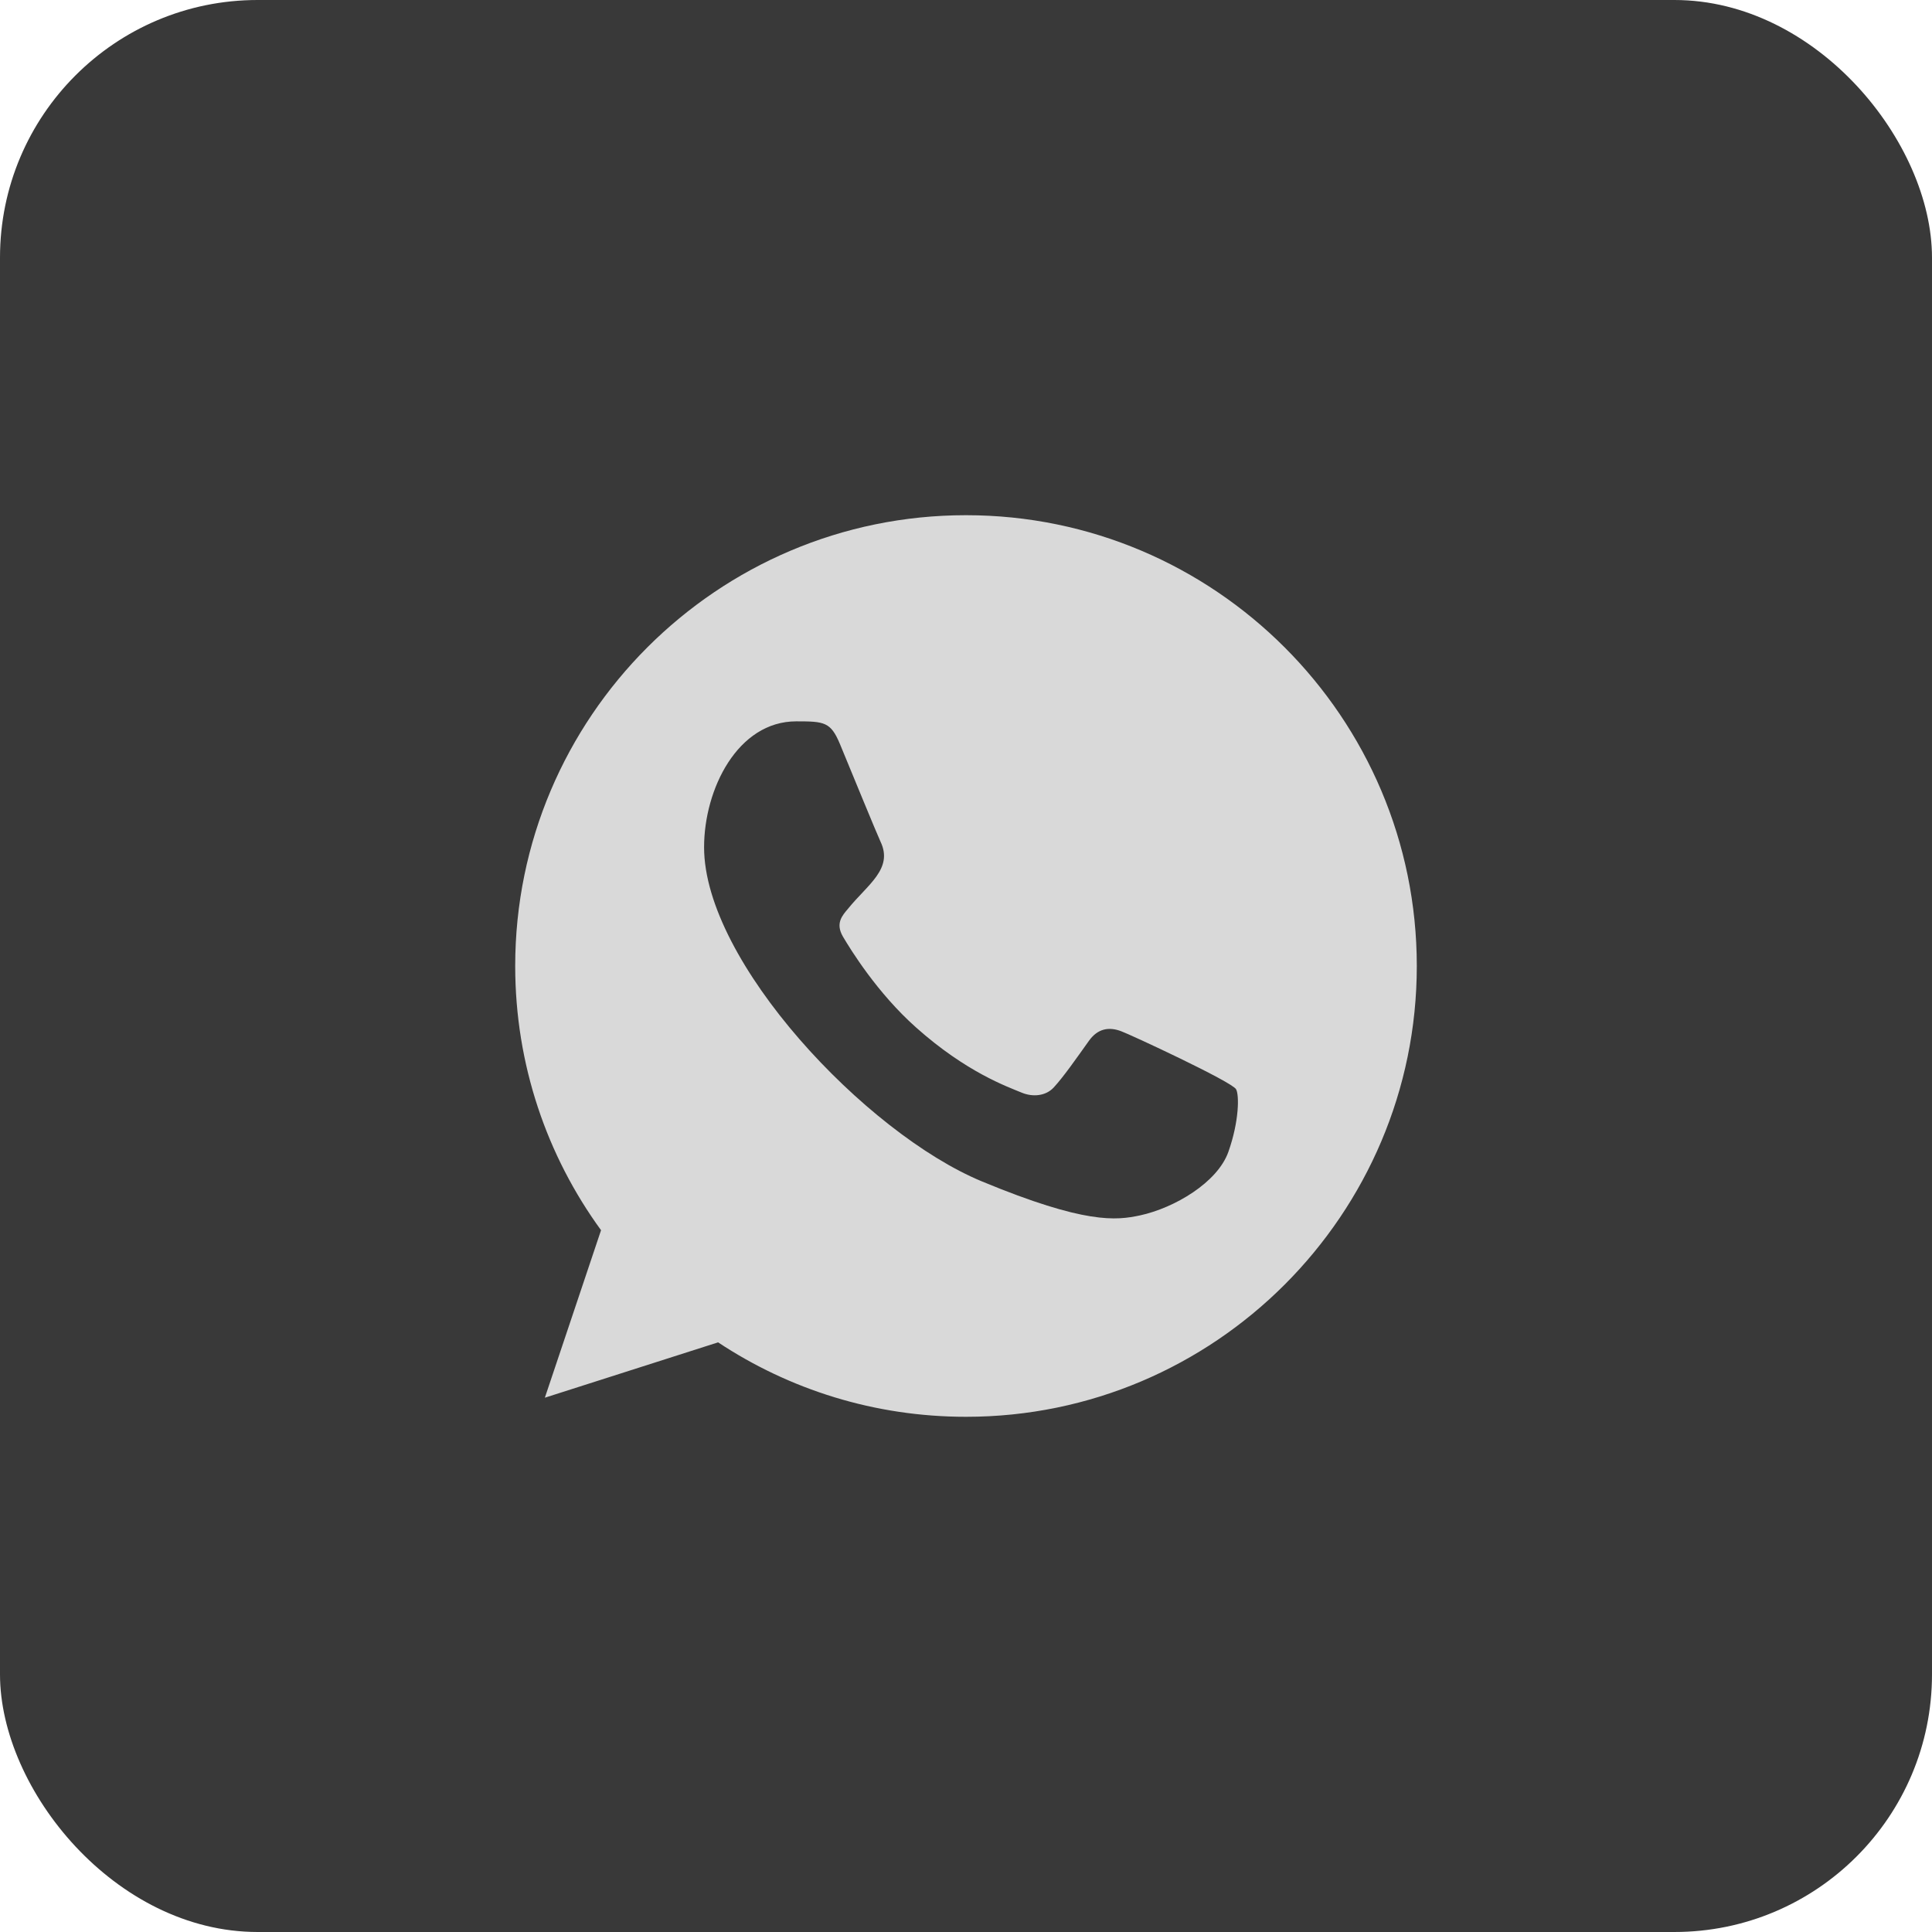 <?xml version="1.0" encoding="UTF-8"?> <svg xmlns="http://www.w3.org/2000/svg" width="60" height="60" viewBox="0 0 60 60" fill="none"> <rect width="60" height="60" rx="8" fill="#393939"></rect> <path fill-rule="evenodd" clip-rule="evenodd" d="M38.149 35.77C37.812 36.725 36.471 37.515 35.401 37.746C34.669 37.901 33.714 38.024 30.497 36.691C26.884 35.194 21.866 29.861 21.866 26.313C21.866 24.506 22.908 22.402 24.729 22.402C25.605 22.402 25.799 22.42 26.087 23.111C26.424 23.927 27.248 25.935 27.346 26.14C27.75 26.985 26.934 27.479 26.342 28.215C26.153 28.436 25.939 28.675 26.178 29.087C26.416 29.49 27.239 30.832 28.449 31.909C30.011 33.301 31.278 33.745 31.732 33.934C32.069 34.074 32.472 34.041 32.719 33.778C33.031 33.441 33.419 32.881 33.814 32.329C34.092 31.934 34.446 31.885 34.817 32.025C35.068 32.112 38.253 33.591 38.387 33.827C38.487 34 38.487 34.814 38.149 35.77ZM30.003 16H29.996C22.278 16 16 22.279 16 30C16 33.061 16.987 35.901 18.666 38.205L16.921 43.407L22.301 41.688C24.515 43.153 27.157 44 30.003 44C37.721 44 44 37.721 44 30C44 22.279 37.721 16 30.003 16Z" fill="#D9D9D9"></path> </svg> 